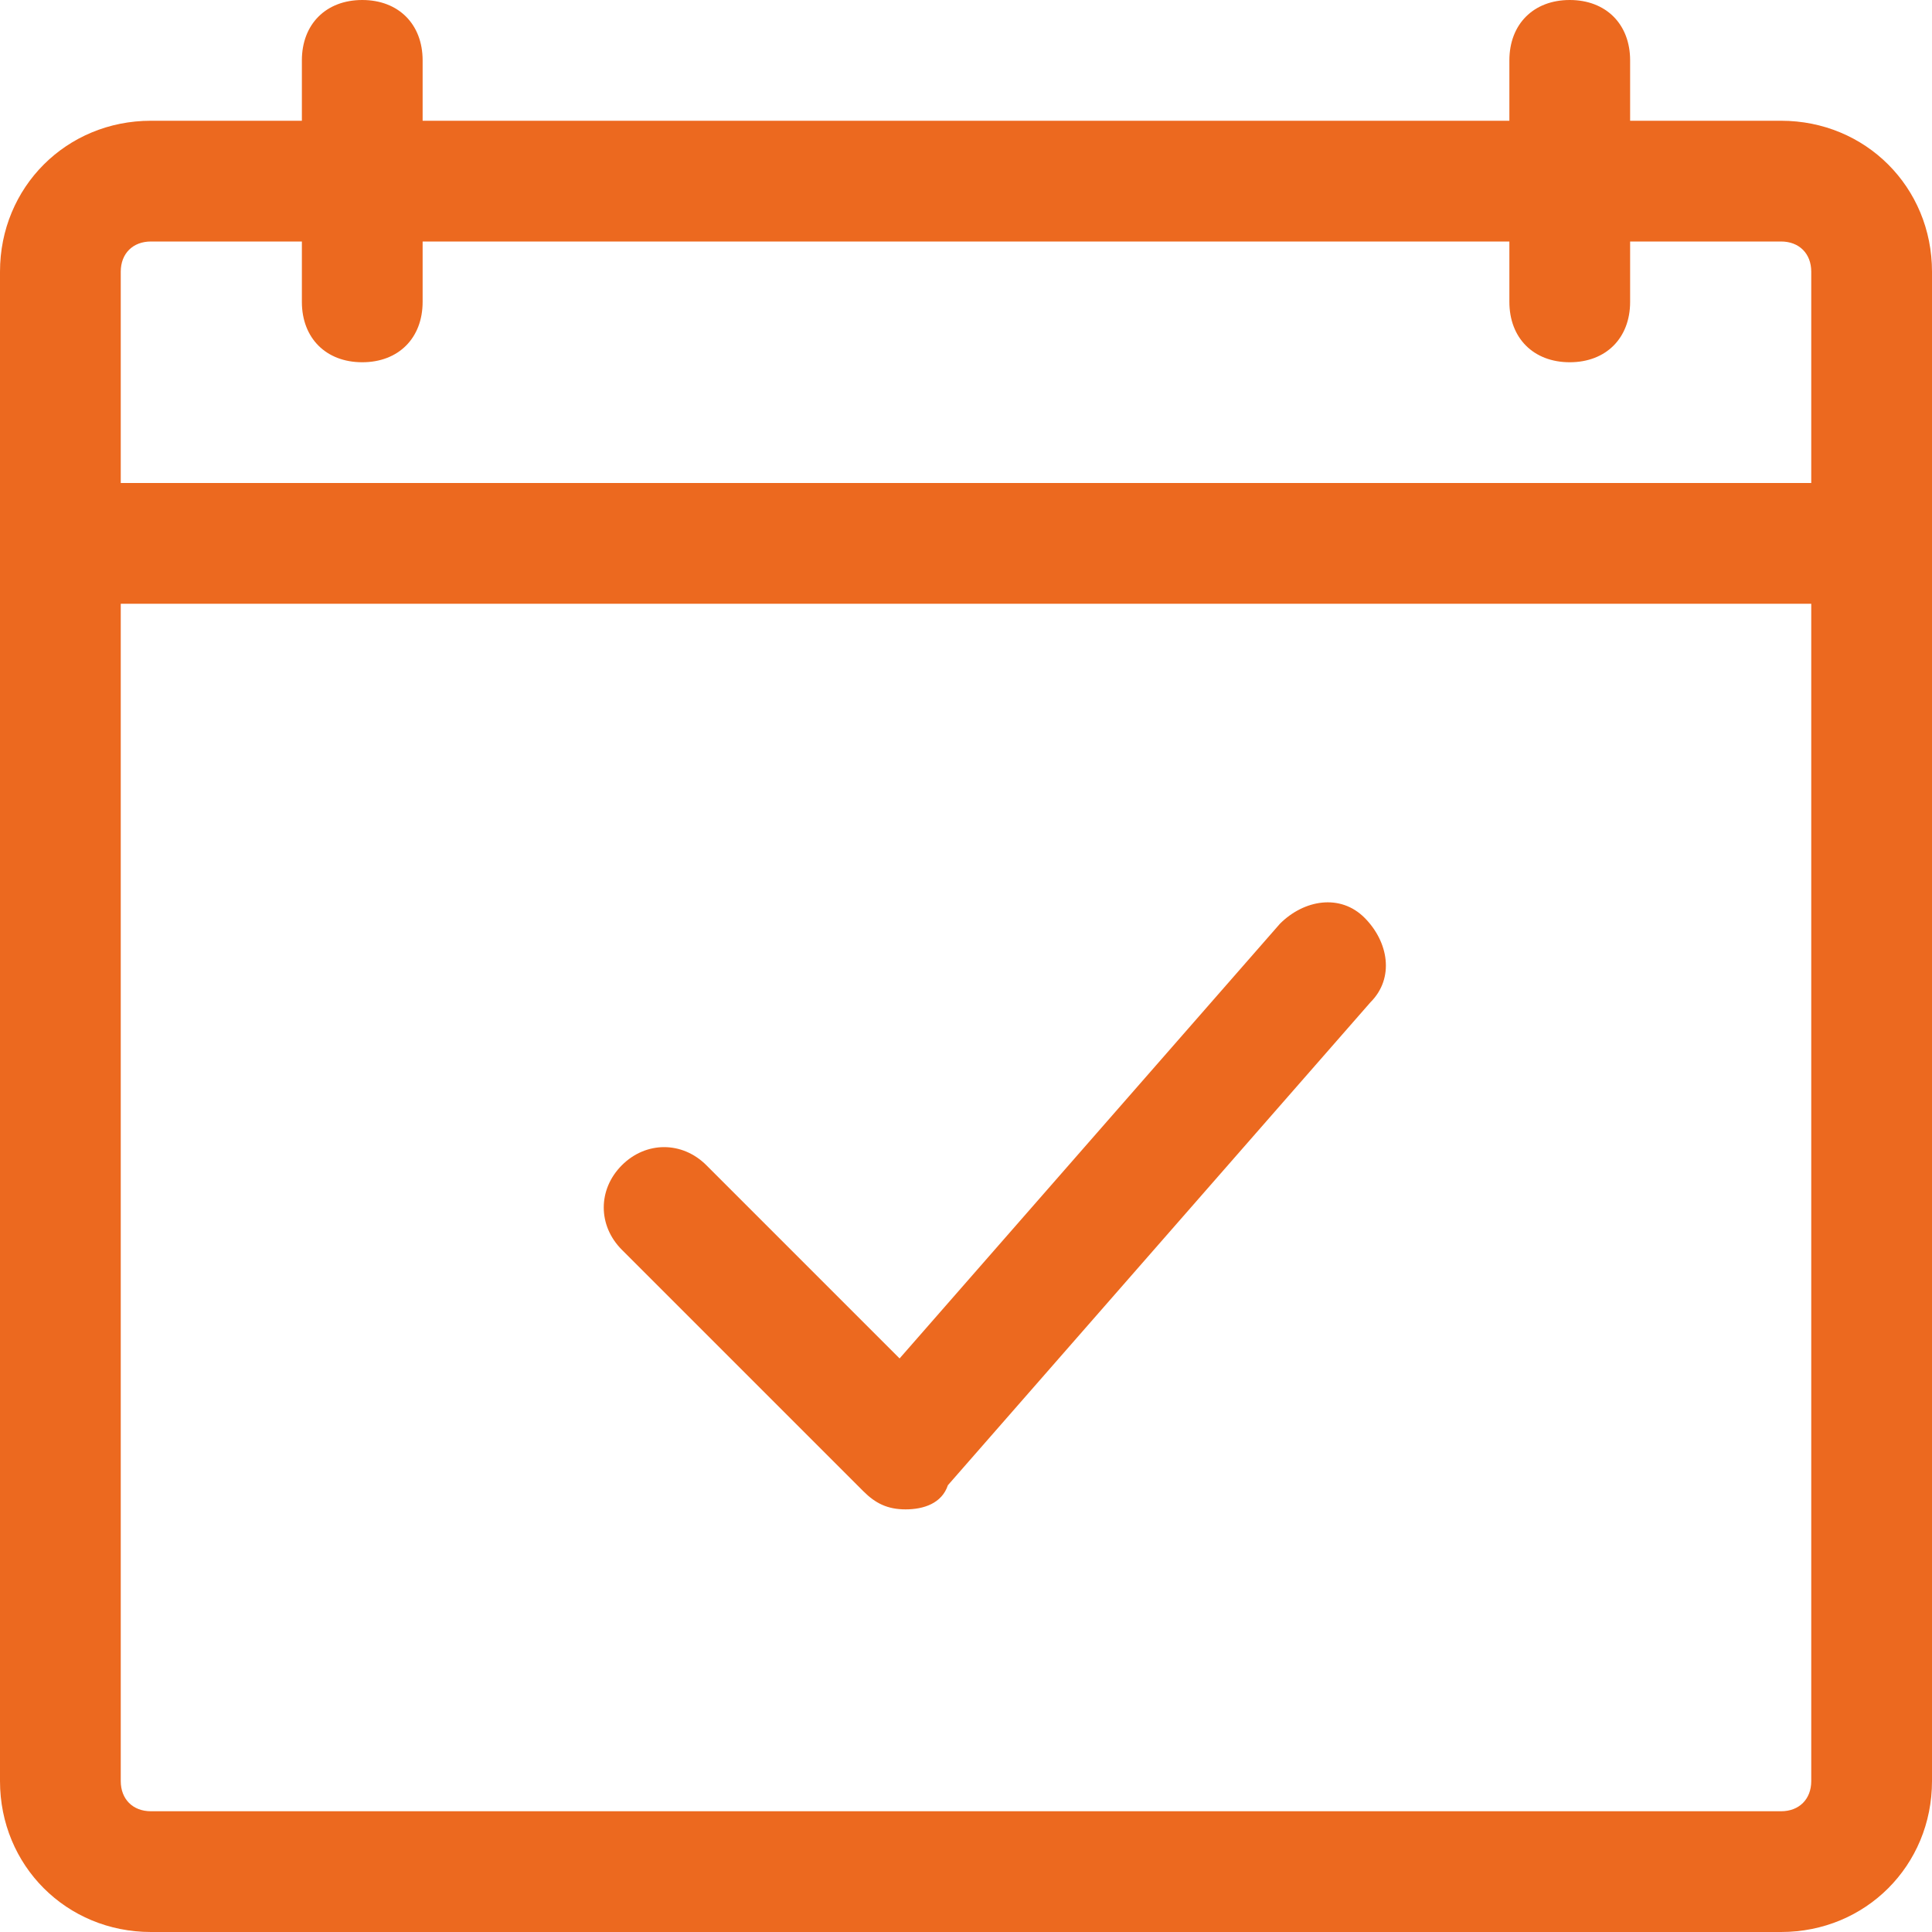 <?xml version="1.0" encoding="utf-8"?>
<!-- Generator: Adobe Illustrator 23.0.1, SVG Export Plug-In . SVG Version: 6.00 Build 0)  -->
<svg version="1.1" id="Слой_1" xmlns="http://www.w3.org/2000/svg" xmlns:xlink="http://www.w3.org/1999/xlink" x="0px" y="0px"
	 viewBox="0 0 32 32" style="enable-background:new 0 0 32 32;" xml:space="preserve" fill="#ec691f">
<g>
	<path d="M15,25c-0.3,0-0.5-0.1-0.7-0.3l-4-4c-0.4-0.4-0.4-1,0-1.4s1-0.4,1.4,0l3.2,3.2l6.3-7.2c0.4-0.4,1-0.5,1.4-0.1
		c0.4,0.4,0.5,1,0.1,1.4l-7,8C15.6,24.9,15.3,25,15,25C15,25,15,25,15,25z"/>
	<path d="M29.5,32h-27C1.1,32,0,30.9,0,29.5v-25C0,3.1,1.1,2,2.5,2h27C30.9,2,32,3.1,32,4.5v25C32,30.9,30.9,32,29.5,32z M2.5,4
		C2.2,4,2,4.2,2,4.5v25C2,29.8,2.2,30,2.5,30h27c0.3,0,0.5-0.2,0.5-0.5v-25C30,4.2,29.8,4,29.5,4H2.5z"/>
	<path d="M31,10H1c-0.6,0-1-0.4-1-1s0.4-1,1-1h30c0.6,0,1,0.4,1,1S31.6,10,31,10z"/>
	<path d="M6,6C5.4,6,5,5.6,5,5V1c0-0.6,0.4-1,1-1s1,0.4,1,1v4C7,5.6,6.6,6,6,6z"/>
	<path d="M26,6c-0.6,0-1-0.4-1-1V1c0-0.6,0.4-1,1-1s1,0.4,1,1v4C27,5.6,26.6,6,26,6z"/>
</g>
</svg>
